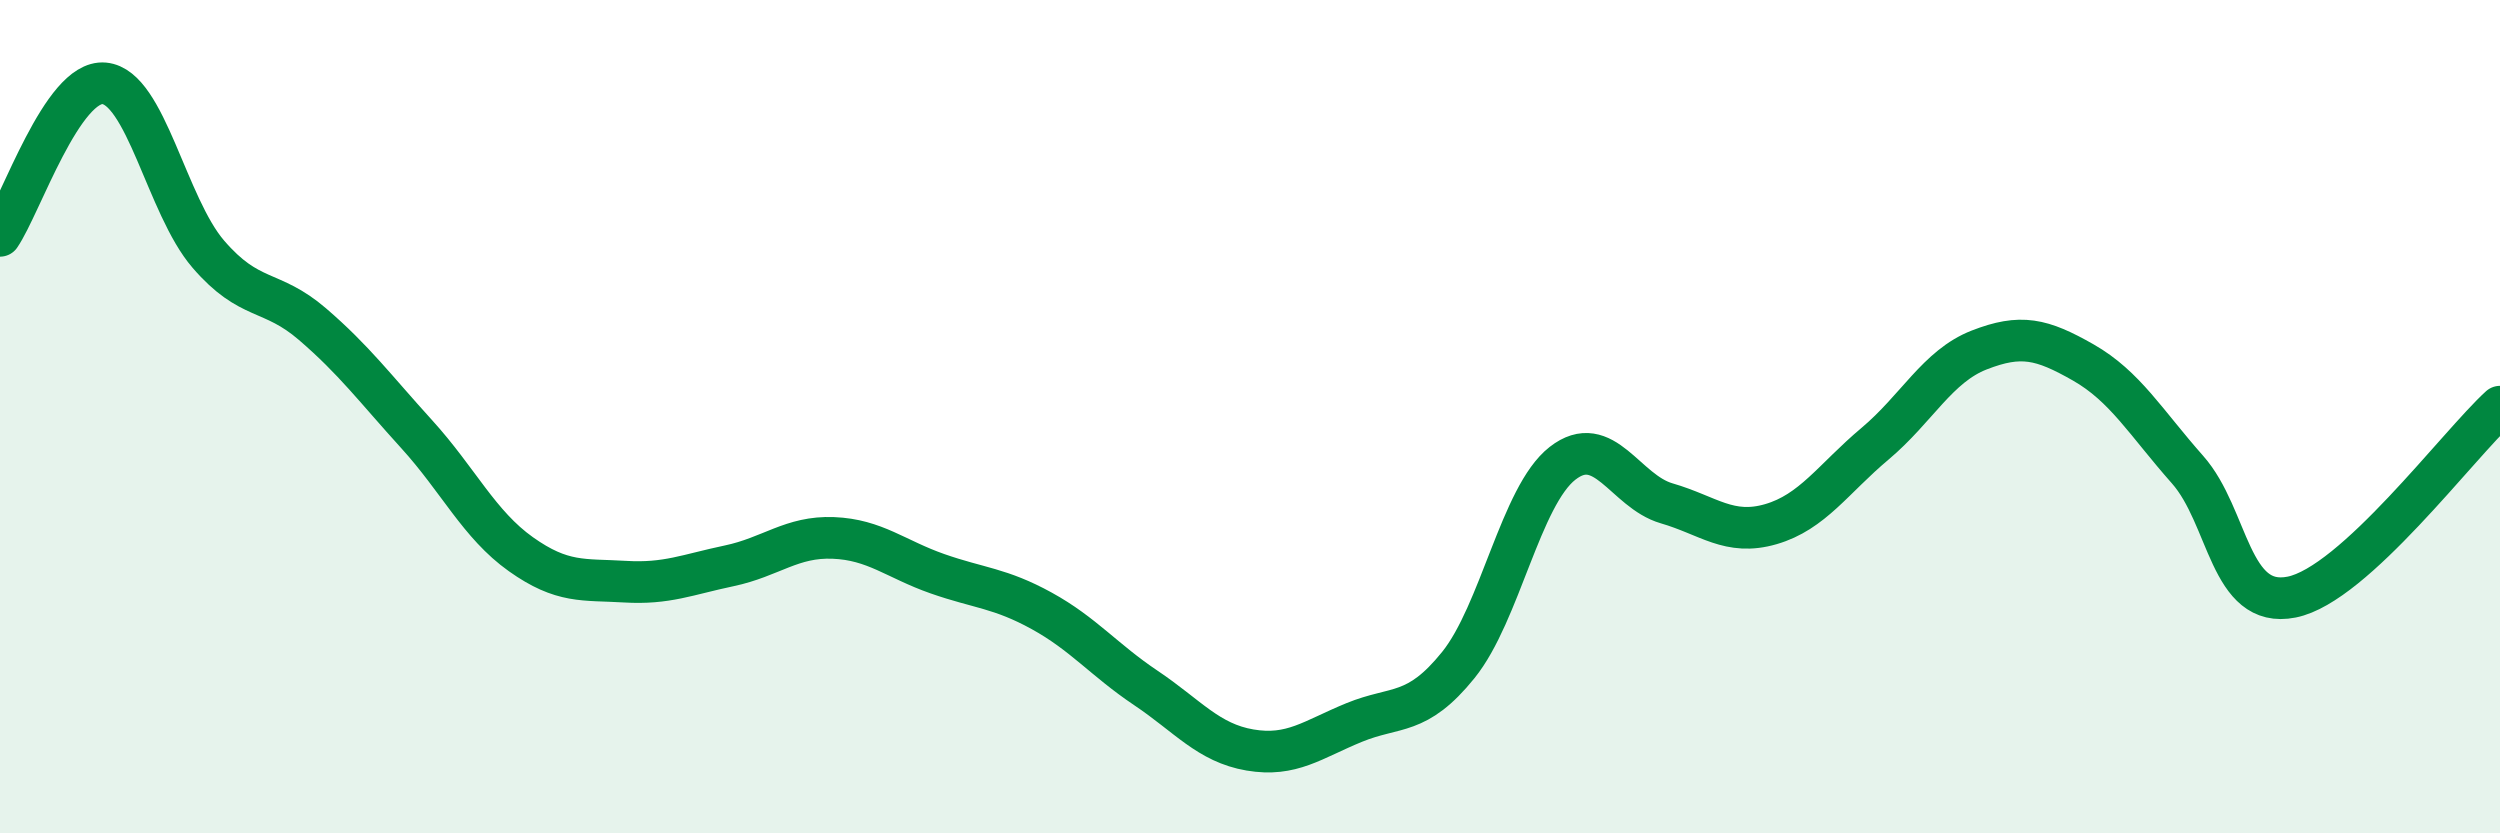
    <svg width="60" height="20" viewBox="0 0 60 20" xmlns="http://www.w3.org/2000/svg">
      <path
        d="M 0,5.66 C 0.5,4.93 1.5,1.91 2.5,2 C 3.5,2.09 4,4.94 5,6.1 C 6,7.26 6.5,6.92 7.5,7.78 C 8.5,8.64 9,9.32 10,10.42 C 11,11.52 11.5,12.59 12.5,13.3 C 13.5,14.01 14,13.9 15,13.96 C 16,14.02 16.5,13.79 17.5,13.58 C 18.5,13.37 19,12.87 20,12.91 C 21,12.95 21.5,13.42 22.5,13.77 C 23.5,14.12 24,14.11 25,14.66 C 26,15.21 26.5,15.84 27.5,16.51 C 28.5,17.18 29,17.83 30,18 C 31,18.17 31.5,17.75 32.5,17.34 C 33.5,16.93 34,17.2 35,15.96 C 36,14.72 36.5,11.9 37.5,11.12 C 38.5,10.34 39,11.79 40,12.08 C 41,12.37 41.5,12.87 42.5,12.58 C 43.5,12.29 44,11.49 45,10.65 C 46,9.81 46.5,8.79 47.5,8.4 C 48.5,8.01 49,8.13 50,8.7 C 51,9.27 51.5,10.14 52.5,11.27 C 53.5,12.4 53.5,14.63 55,14.33 C 56.5,14.03 59,10.67 60,9.76L60 20L0 20Z"
        fill="#008740"
        opacity="0.1"
        stroke-linecap="round"
        stroke-linejoin="round"
      />
      <path
        d="M 0,5.66 C 0.5,4.93 1.5,1.91 2.5,2 C 3.5,2.09 4,4.94 5,6.1 C 6,7.26 6.5,6.92 7.5,7.78 C 8.5,8.64 9,9.32 10,10.42 C 11,11.52 11.5,12.59 12.5,13.3 C 13.5,14.01 14,13.9 15,13.96 C 16,14.02 16.5,13.79 17.5,13.58 C 18.5,13.37 19,12.87 20,12.91 C 21,12.95 21.5,13.42 22.5,13.77 C 23.5,14.12 24,14.11 25,14.66 C 26,15.21 26.5,15.84 27.5,16.51 C 28.5,17.18 29,17.83 30,18 C 31,18.17 31.5,17.75 32.5,17.34 C 33.5,16.93 34,17.2 35,15.96 C 36,14.72 36.5,11.9 37.5,11.12 C 38.5,10.34 39,11.79 40,12.08 C 41,12.37 41.5,12.87 42.5,12.58 C 43.5,12.29 44,11.49 45,10.65 C 46,9.81 46.5,8.79 47.5,8.4 C 48.5,8.01 49,8.13 50,8.7 C 51,9.27 51.5,10.14 52.5,11.27 C 53.5,12.4 53.5,14.63 55,14.33 C 56.5,14.03 59,10.67 60,9.76"
        stroke="#008740"
        stroke-width="1"
        fill="none"
        stroke-linecap="round"
        stroke-linejoin="round"
      />
    </svg>
  